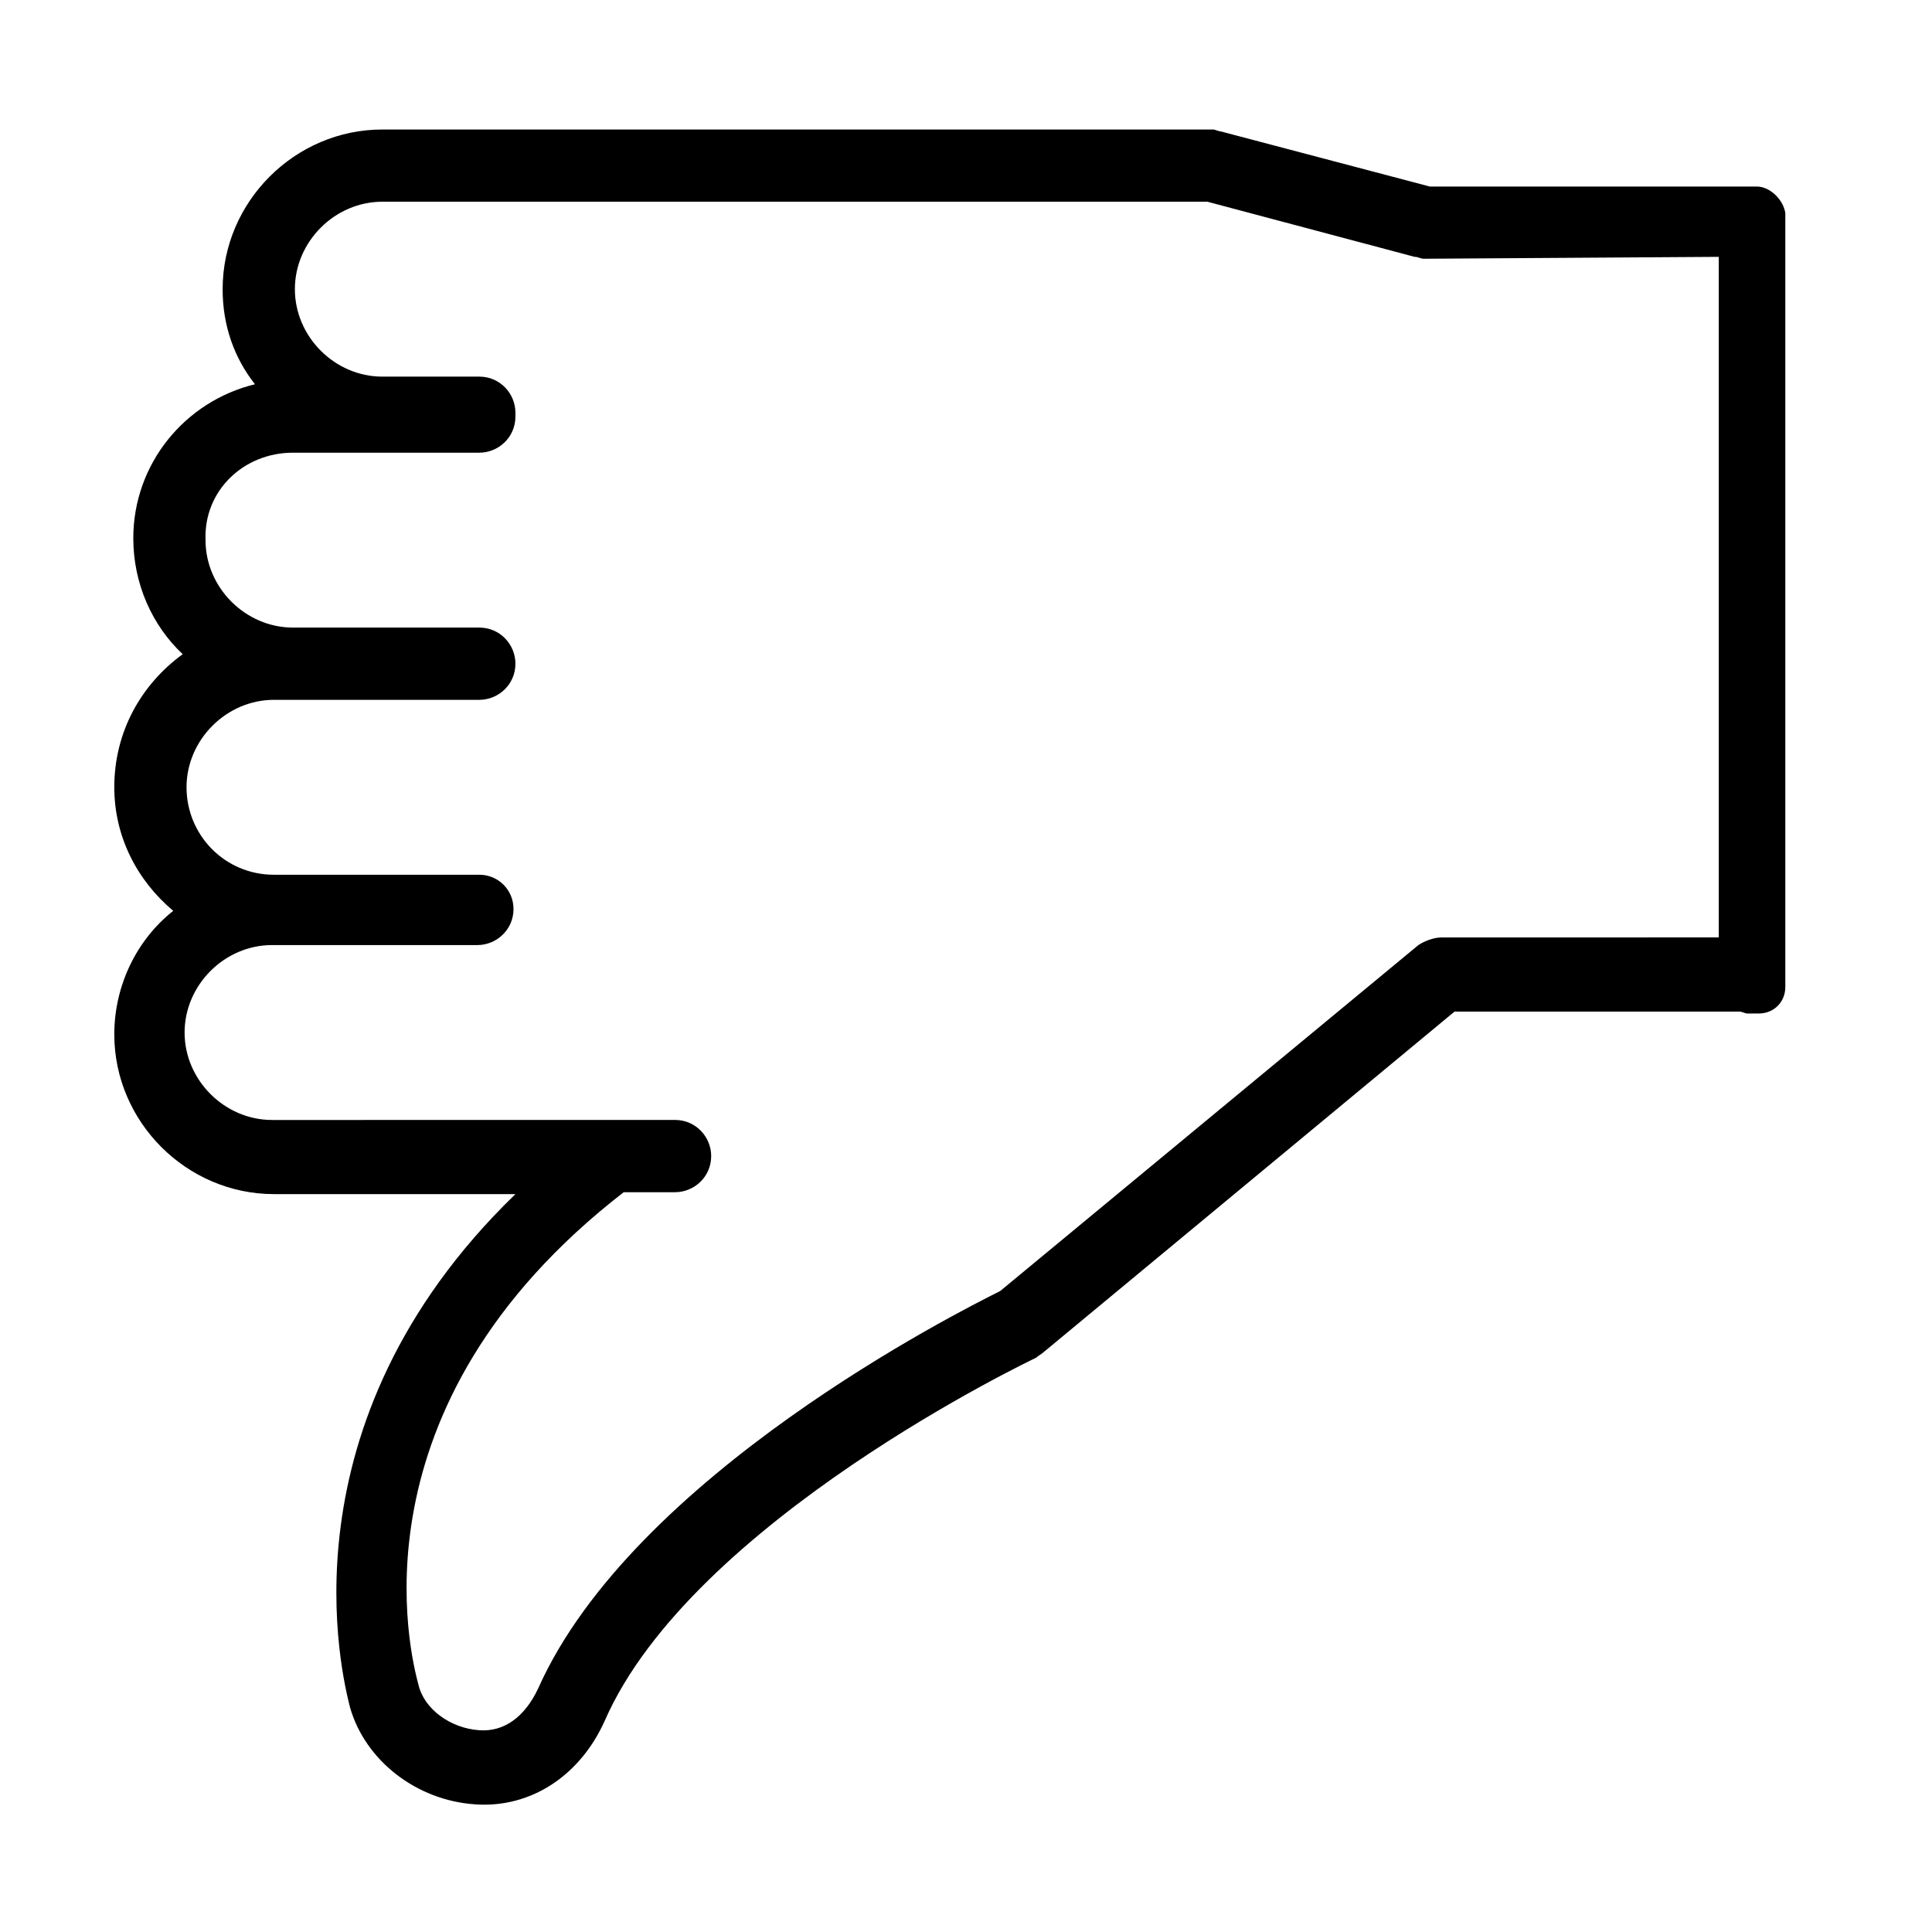 <?xml version="1.0" encoding="UTF-8"?>
<!-- Uploaded to: ICON Repo, www.svgrepo.com, Generator: ICON Repo Mixer Tools -->
<svg fill="#000000" width="800px" height="800px" version="1.1" viewBox="144 144 512 512" xmlns="http://www.w3.org/2000/svg">
 <path d="m174.29 352.64c0 13.098 6.047 24.688 15.617 32.746-9.574 7.559-15.617 19.648-15.617 32.746 0 23.176 19.145 42.32 42.32 42.32h63.984c-62.977 60.961-45.848 127.97-43.832 136.03 4.031 14.105 17.633 24.688 33.25 25.695 14.609 1.008 27.711-7.559 34.258-22.168 23.176-52.898 113.36-95.723 114.36-96.227 0.504-0.504 1.512-1.008 2.016-1.512l108.82-90.184h75.066 0.504c0.504 0 1.512 0.504 2.016 0.504h3.023c4.031 0 7.055-3.023 7.055-7.055v-205.05c-0.504-3.523-4.031-7.051-7.559-7.051h-1.008-2.519-83.125l-55.422-14.613c-0.504 0-1.512-0.5-2.016-0.5h-220.16c-23.176 0-42.32 19.145-42.32 42.32 0 9.574 3.023 18.137 8.566 25.191-18.641 4.535-32.242 21.16-32.242 40.809 0 12.09 5.039 23.176 13.098 30.73-11.086 8.059-18.137 20.656-18.137 35.266zm96.73 23.176h-54.414c-13.098 0-23.172-10.582-23.172-23.176s10.578-23.176 23.176-23.176h54.41c5.039 0 9.574-4.031 9.574-9.574 0-5.039-4.031-9.574-9.574-9.574h-49.375c-12.594 0-23.176-10.578-23.176-23.176-0.5-13.094 10.078-23.172 23.176-23.172h49.375c5.039 0 9.574-4.031 9.574-9.574v-0.504-0.504c0-5.039-4.031-9.574-9.574-9.574h-25.695c-12.594 0-23.176-10.578-23.176-23.176 0-12.594 10.578-23.176 23.176-23.176h218.65l54.914 14.609c1.008 0 1.512 0.504 2.519 0.504l78.09-0.504v180.36l-73.555 0.008c-2.016 0-4.535 1.008-6.047 2.016l-110.84 91.691c-11.082 5.543-97.234 48.871-122.43 105.3-3.527 7.559-9.07 11.586-15.617 11.082-7.559-0.504-14.609-5.543-16.121-12.09-2.016-7.559-19.145-73.555 54.41-130.49h13.602c5.039 0 9.574-4.031 9.574-9.574 0-5.039-4.031-9.574-9.574-9.574l-106.8 0.008c-12.594 0-23.176-10.578-23.176-23.176 0-12.594 10.578-23.176 23.176-23.176h54.414c5.039 0 9.574-4.031 9.574-9.574-0.004-5.035-4.035-9.066-9.074-9.066z"/>
</svg>